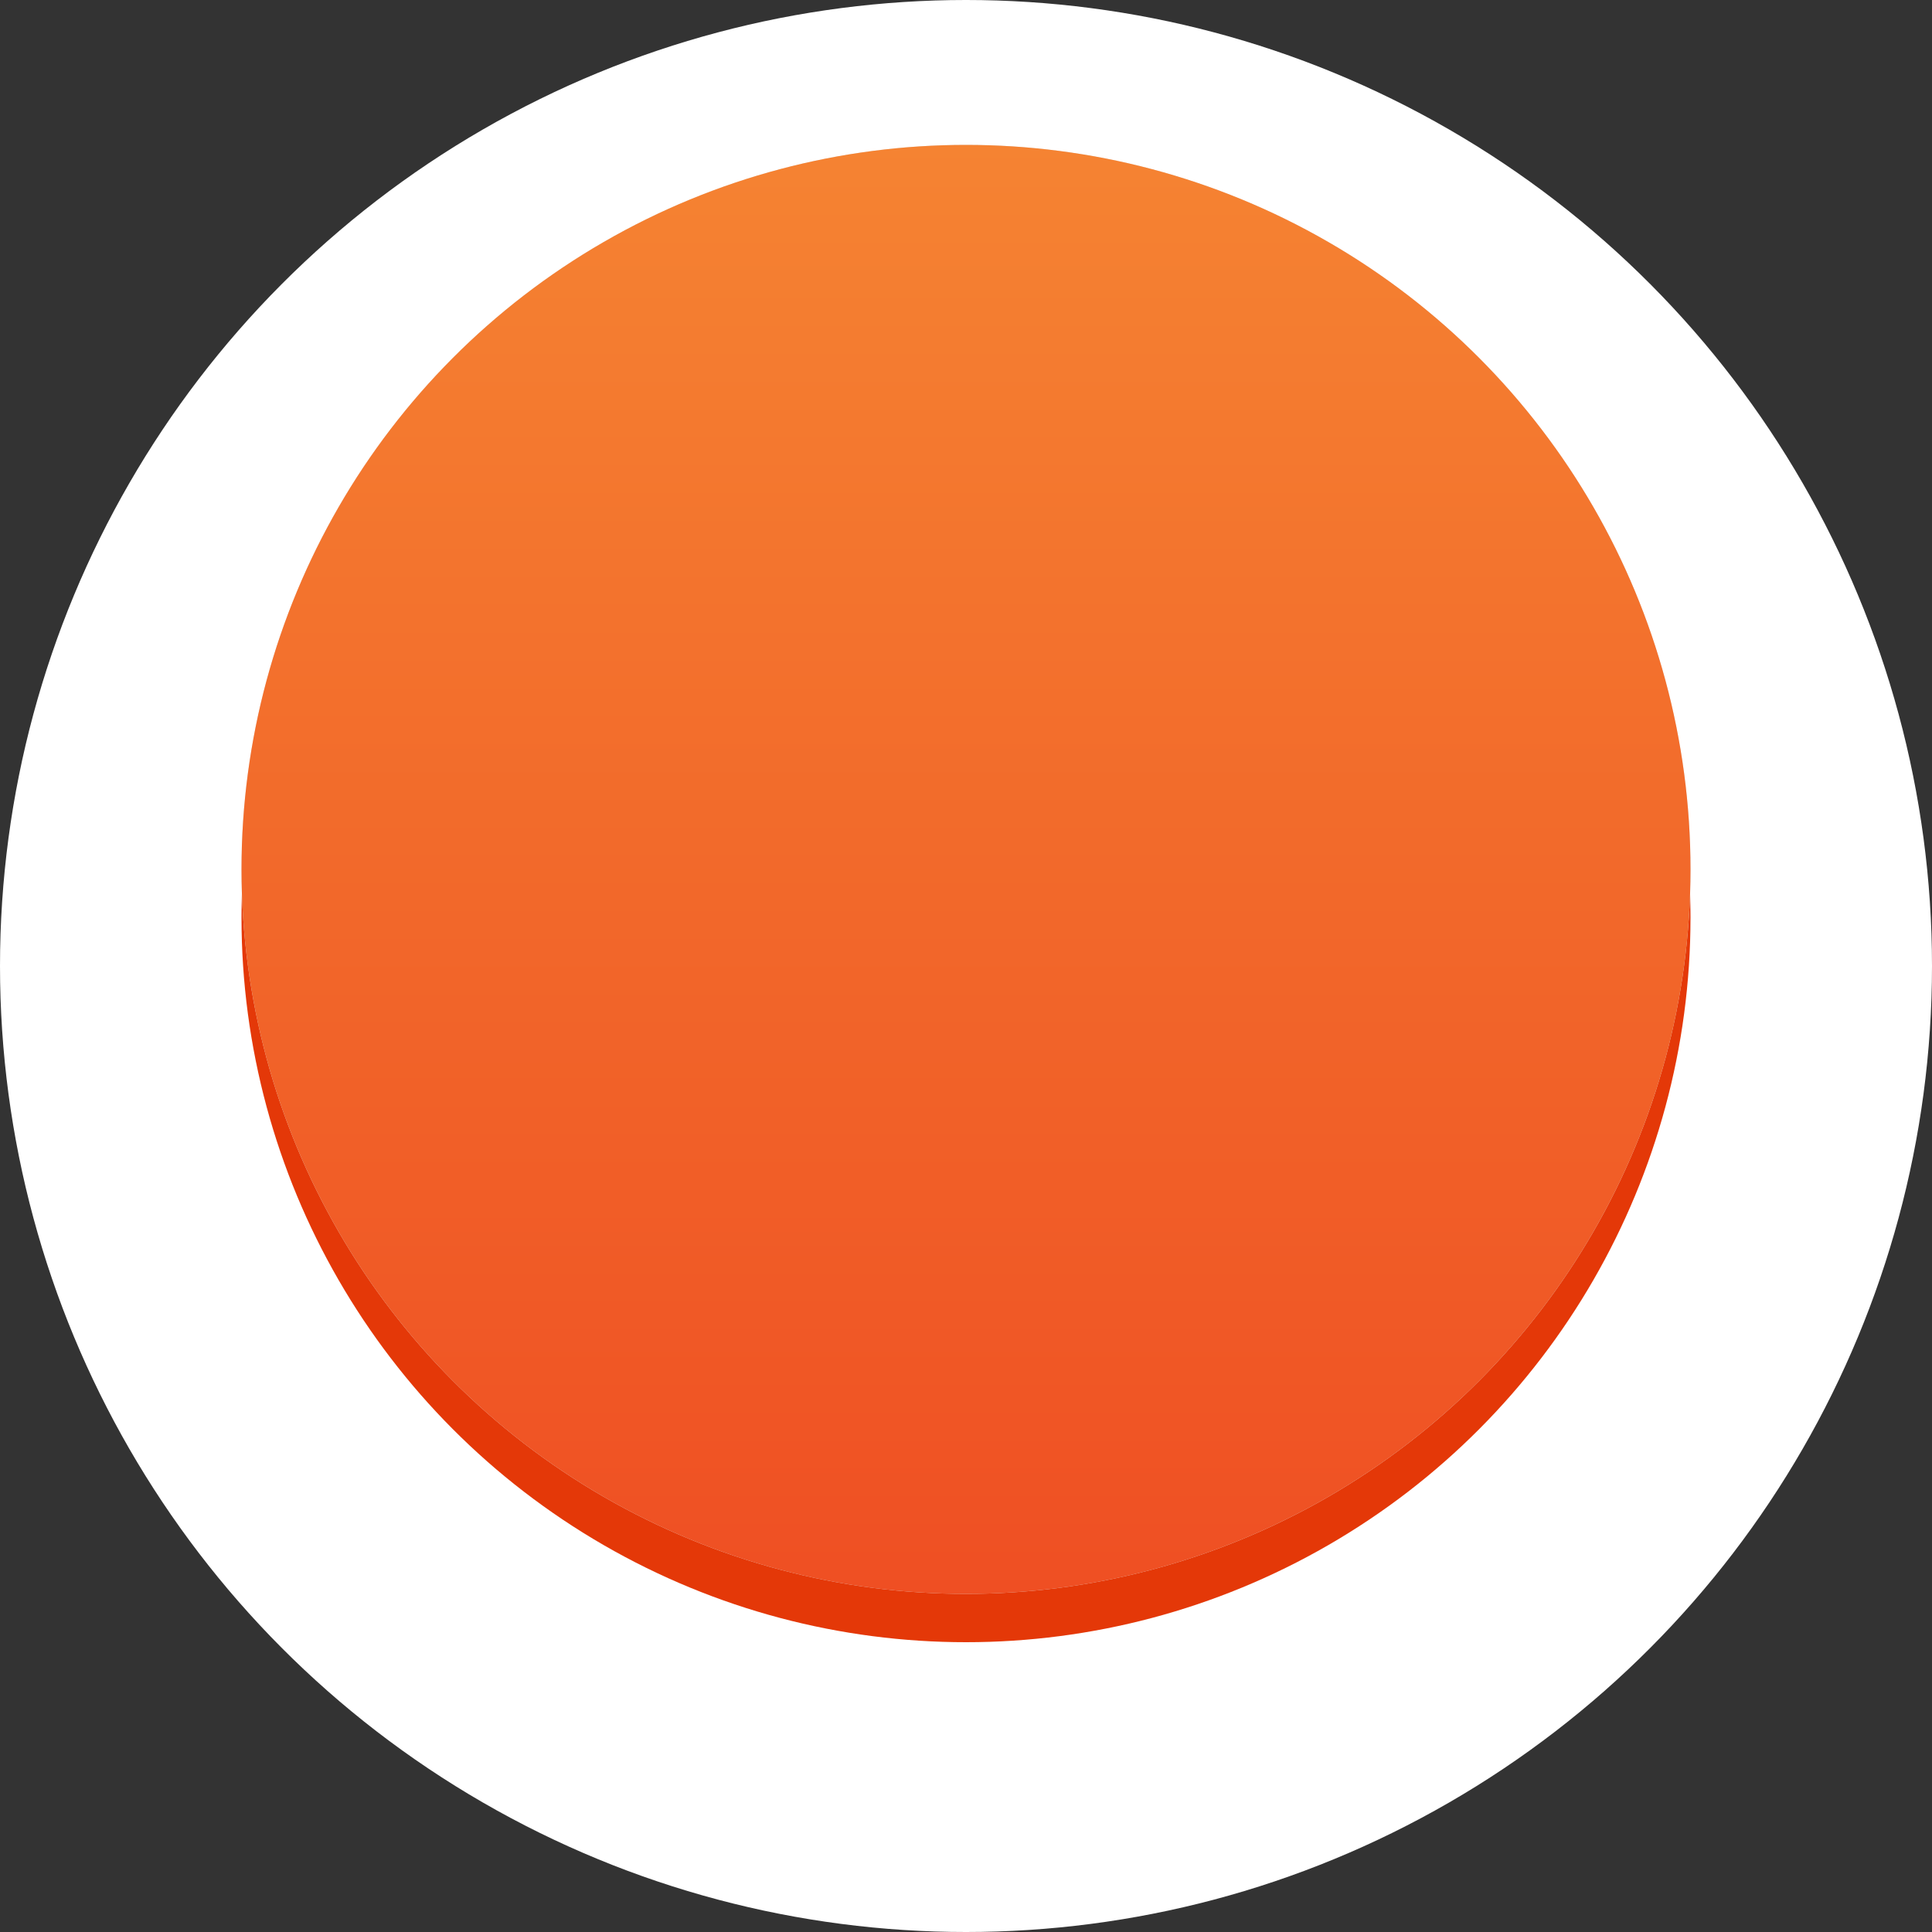 <?xml version="1.0" encoding="UTF-8"?> <svg xmlns="http://www.w3.org/2000/svg" width="80" height="80" viewBox="0 0 80 80" fill="none"><rect x="0" y="0" width="80" height="80" fill="#333333" stroke="none"/> <circle cx="40" cy="40" r="40" fill="white"></circle> <circle cx="40" cy="38" r="30" fill="#E43808"></circle> <circle cx="40" cy="36" r="30" fill="#DFDFDF"></circle> <circle cx="40" cy="36" r="30" fill="url(#paint0_linear)"></circle> <defs> <linearGradient id="paint0_linear" x1="40" y1="6" x2="40" y2="66" gradientUnits="userSpaceOnUse"> <stop stop-color="#F58332"></stop> <stop offset="1" stop-color="#EF4F23"></stop> </linearGradient> </defs> </svg> 